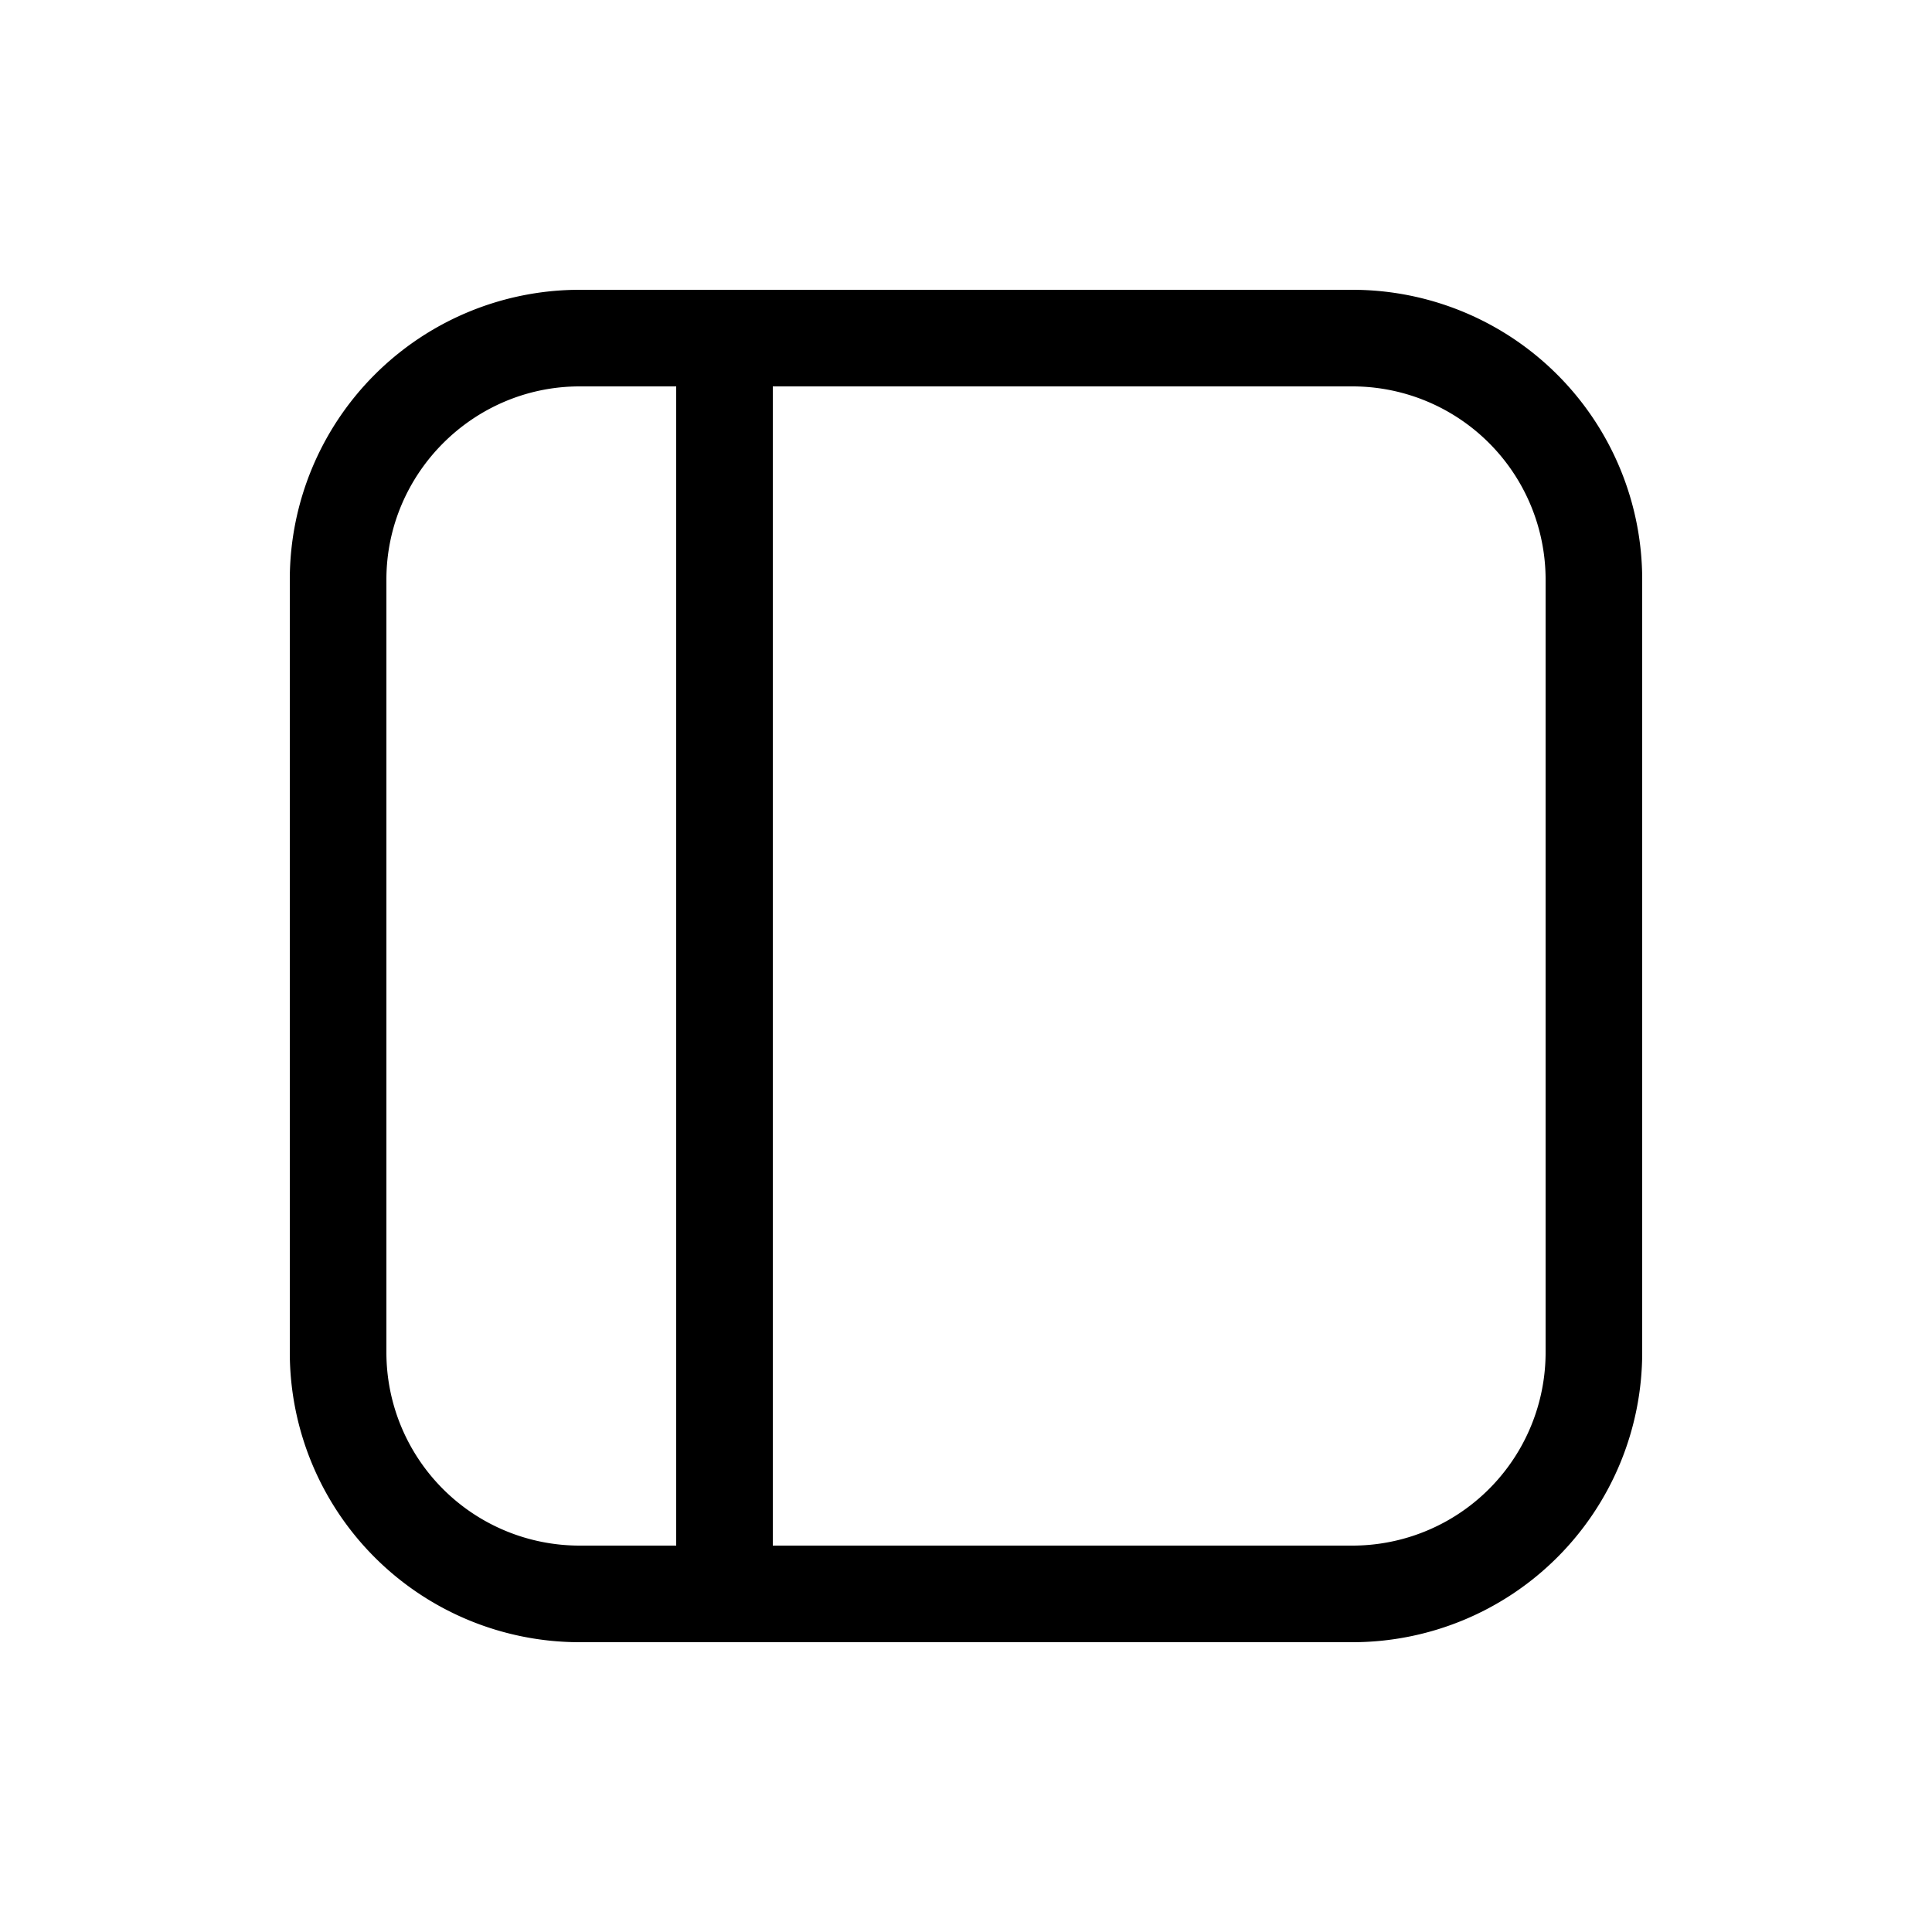 <svg width="20" height="20" viewBox="0 0 20 20" xmlns="http://www.w3.org/2000/svg"><path d="M6 3a3 3 0 0 0-3 3v8a3 3 0 0 0 3 3h8a3 3 0 0 0 3-3V6a3 3 0 0 0-3-3H6ZM4 6c0-1.1.9-2 2-2h1v12H6a2 2 0 0 1-2-2V6Zm4 10V4h6a2 2 0 0 1 2 2v8a2 2 0 0 1-2 2H8Z"/></svg>